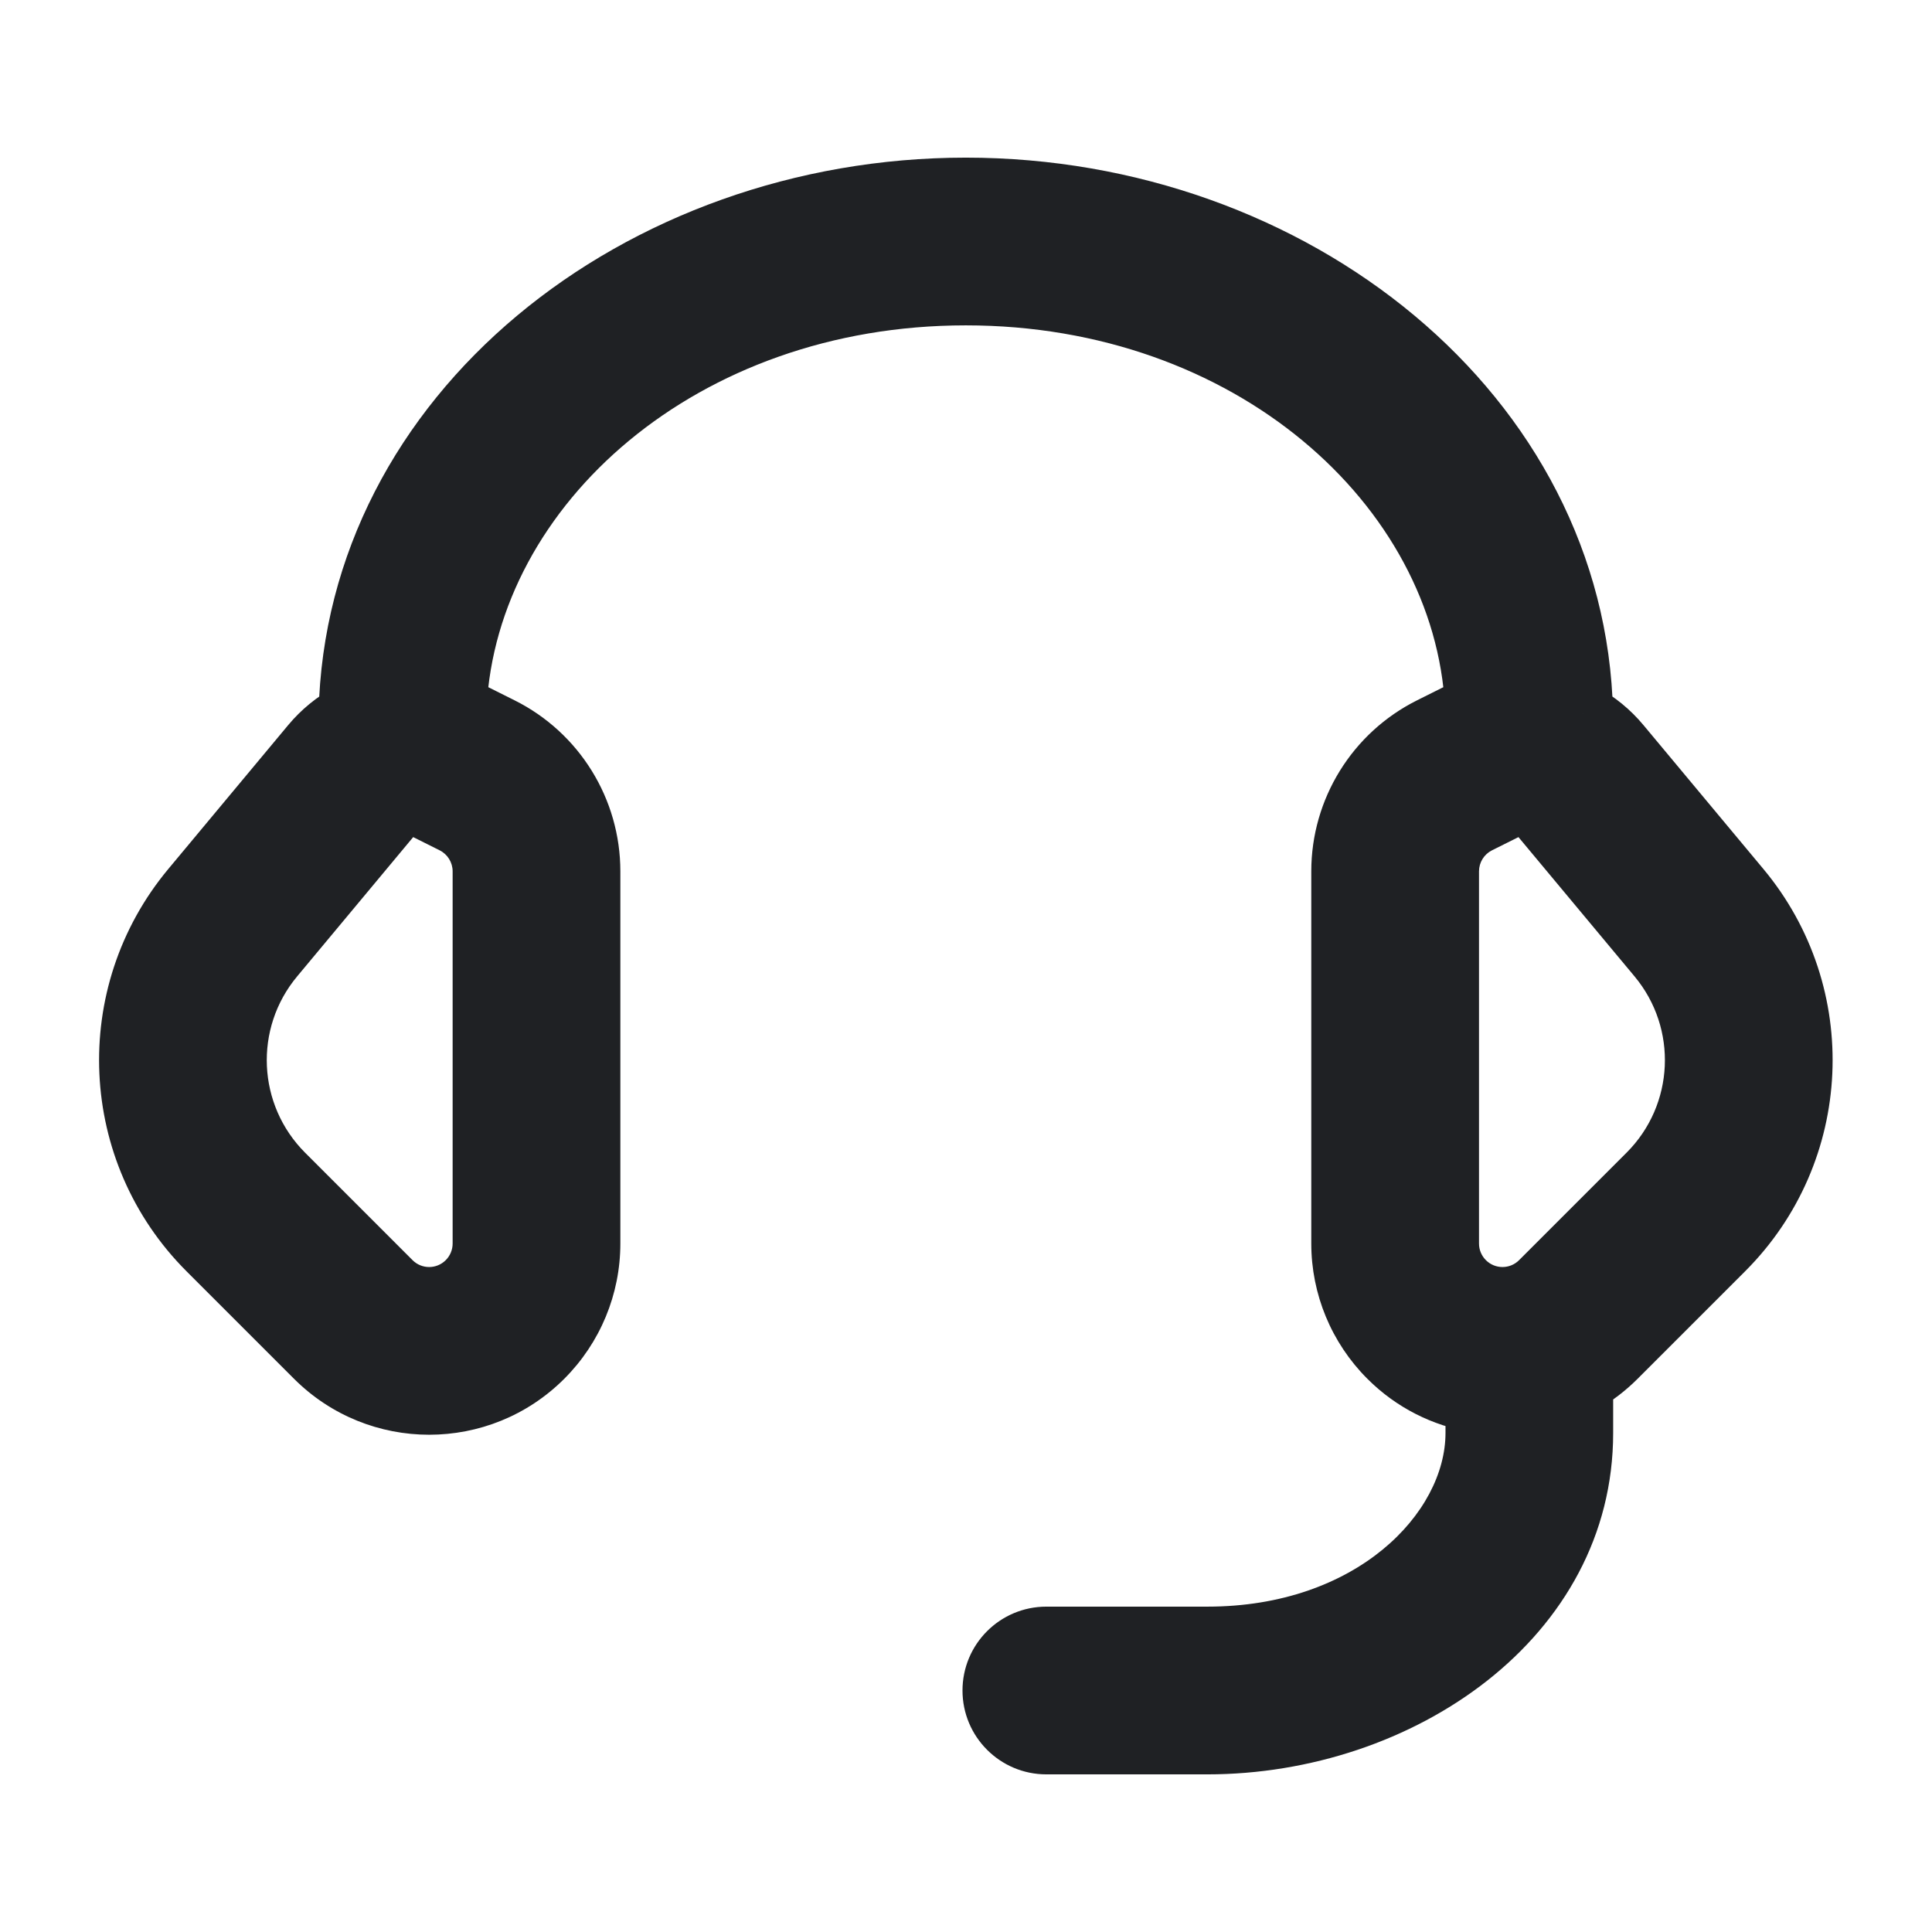 <svg width="32" height="32" viewBox="0 0 32 32" fill="none" xmlns="http://www.w3.org/2000/svg">
<path fill-rule="evenodd" clip-rule="evenodd" d="M5.158 12.33C5.333 12.12 5.543 11.948 5.777 11.82C5.888 6.876 10.551 3.111 15.997 3.111C21.443 3.111 26.107 6.876 26.217 11.82C26.451 11.948 26.662 12.12 26.836 12.33L28.824 14.714C30.295 16.48 30.177 19.077 28.552 20.703L26.772 22.483C26.603 22.652 26.417 22.793 26.219 22.907V23.734C26.219 26.756 23.238 28.889 19.997 28.889H17.331C16.84 28.889 16.442 28.491 16.442 28C16.442 27.509 16.84 27.111 17.331 27.111H19.997C22.647 27.111 24.442 25.424 24.442 23.734V23.227C23.914 23.138 23.408 22.89 23 22.483C22.5 21.983 22.219 21.304 22.219 20.597V14.432C22.219 13.422 22.79 12.499 23.694 12.047L24.222 11.783C24.291 11.748 24.362 11.718 24.434 11.691C24.242 8.019 20.664 4.889 15.997 4.889C11.331 4.889 7.752 8.019 7.561 11.691C7.633 11.718 7.703 11.748 7.772 11.783L8.301 12.047C9.204 12.499 9.775 13.422 9.775 14.432V20.597C9.775 21.304 9.494 21.983 8.994 22.483C7.953 23.524 6.264 23.524 5.223 22.483L3.442 20.703C1.817 19.077 1.699 16.48 3.171 14.714L5.158 12.33ZM6.81 13.334C6.7 13.334 6.595 13.383 6.524 13.468L4.537 15.853C3.654 16.912 3.724 18.47 4.699 19.445L6.48 21.226C6.827 21.573 7.39 21.573 7.737 21.226C7.904 21.059 7.997 20.833 7.997 20.597V14.432C7.997 14.096 7.807 13.788 7.506 13.637L6.977 13.373C6.925 13.347 6.868 13.334 6.81 13.334ZM25.47 13.468C25.4 13.383 25.295 13.334 25.184 13.334C25.126 13.334 25.069 13.347 25.017 13.373L24.488 13.637C24.187 13.788 23.997 14.096 23.997 14.432V20.597C23.997 20.833 24.091 21.059 24.258 21.226C24.605 21.573 25.168 21.573 25.515 21.226L27.295 19.445C28.27 18.47 28.341 16.912 27.458 15.853L25.47 13.468Z" fill="#1F2124"/>
<path d="M5.777 11.82L6.017 12.259C6.174 12.173 6.273 12.01 6.277 11.832L5.777 11.82ZM5.158 12.33L5.542 12.65L5.542 12.65L5.158 12.33ZM26.217 11.82L25.718 11.832C25.721 12.01 25.82 12.173 25.977 12.259L26.217 11.82ZM26.836 12.33L27.22 12.009V12.009L26.836 12.33ZM28.824 14.714L29.208 14.394H29.208L28.824 14.714ZM28.552 20.703L28.198 20.349L28.552 20.703ZM26.772 22.483L27.125 22.836L27.125 22.836L26.772 22.483ZM26.219 22.907L25.969 22.474C25.815 22.564 25.719 22.729 25.719 22.907H26.219ZM24.442 23.227H24.942C24.942 22.983 24.765 22.774 24.524 22.734L24.442 23.227ZM23 22.483L22.647 22.836L22.647 22.836L23 22.483ZM23.694 12.047L23.47 11.6H23.47L23.694 12.047ZM24.222 11.783L24.446 12.23L24.222 11.783ZM24.434 11.691L24.608 12.159C24.813 12.083 24.944 11.883 24.933 11.665L24.434 11.691ZM7.561 11.691L7.061 11.665C7.05 11.883 7.182 12.083 7.386 12.159L7.561 11.691ZM7.772 11.783L7.549 12.23L7.772 11.783ZM8.301 12.047L8.524 11.6H8.524L8.301 12.047ZM8.994 22.483L9.347 22.836L9.347 22.836L8.994 22.483ZM5.223 22.483L4.869 22.836H4.869L5.223 22.483ZM3.442 20.703L3.796 20.349H3.796L3.442 20.703ZM3.171 14.714L2.787 14.394L2.787 14.394L3.171 14.714ZM6.524 13.468L6.14 13.148H6.14L6.524 13.468ZM4.537 15.853L4.152 15.533L4.152 15.533L4.537 15.853ZM4.699 19.445L4.346 19.799L4.699 19.445ZM6.48 21.226L6.833 20.872H6.833L6.48 21.226ZM7.737 21.226L7.383 20.872L7.383 20.872L7.737 21.226ZM7.506 13.637L7.282 14.084L7.282 14.084L7.506 13.637ZM6.977 13.373L7.201 12.926L7.201 12.926L6.977 13.373ZM25.47 13.468L25.086 13.788V13.788L25.47 13.468ZM25.017 13.373L24.794 12.926H24.794L25.017 13.373ZM24.488 13.637L24.712 14.084L24.712 14.084L24.488 13.637ZM24.258 21.226L24.611 20.872L24.611 20.872L24.258 21.226ZM25.515 21.226L25.161 20.872L25.515 21.226ZM27.295 19.445L27.648 19.799L27.295 19.445ZM27.458 15.853L27.842 15.533L27.842 15.533L27.458 15.853ZM5.537 11.382C5.249 11.54 4.989 11.751 4.774 12.009L5.542 12.65C5.676 12.489 5.838 12.357 6.017 12.259L5.537 11.382ZM15.997 2.611C10.353 2.611 5.395 6.524 5.277 11.809L6.277 11.832C6.38 7.227 10.748 3.611 15.997 3.611V2.611ZM26.717 11.809C26.599 6.524 21.641 2.611 15.997 2.611V3.611C21.246 3.611 25.614 7.227 25.718 11.832L26.717 11.809ZM27.22 12.009C27.005 11.751 26.746 11.54 26.458 11.382L25.977 12.259C26.157 12.357 26.318 12.489 26.452 12.65L27.22 12.009ZM29.208 14.394L27.22 12.009L26.452 12.65L28.439 15.035L29.208 14.394ZM28.905 21.056C30.714 19.248 30.845 16.359 29.208 14.394L28.439 15.035C29.745 16.602 29.641 18.906 28.198 20.349L28.905 21.056ZM27.125 22.836L28.905 21.056L28.198 20.349L26.418 22.129L27.125 22.836ZM26.47 23.34C26.704 23.204 26.925 23.036 27.125 22.836L26.418 22.129C26.28 22.267 26.129 22.382 25.969 22.474L26.47 23.34ZM25.719 22.907V23.734H26.719V22.907H25.719ZM25.719 23.734C25.719 26.377 23.077 28.389 19.997 28.389V29.389C23.399 29.389 26.719 27.134 26.719 23.734H25.719ZM19.997 28.389H17.331V29.389H19.997V28.389ZM17.331 28.389C17.116 28.389 16.942 28.215 16.942 28H15.942C15.942 28.767 16.564 29.389 17.331 29.389V28.389ZM16.942 28C16.942 27.785 17.116 27.611 17.331 27.611V26.611C16.563 26.611 15.942 27.233 15.942 28H16.942ZM17.331 27.611H19.997V26.611H17.331V27.611ZM19.997 27.611C22.821 27.611 24.942 25.793 24.942 23.734H23.942C23.942 25.056 22.473 26.611 19.997 26.611V27.611ZM24.942 23.734V23.227H23.942V23.734H24.942ZM22.647 22.836C23.13 23.32 23.732 23.614 24.359 23.72L24.524 22.734C24.096 22.662 23.685 22.461 23.354 22.129L22.647 22.836ZM21.719 20.597C21.719 21.437 22.053 22.242 22.647 22.836L23.354 22.129C22.948 21.723 22.719 21.172 22.719 20.597H21.719ZM21.719 14.432V20.597H22.719V14.432H21.719ZM23.47 11.6C22.397 12.136 21.719 13.233 21.719 14.432H22.719C22.719 13.612 23.183 12.861 23.917 12.494L23.47 11.6ZM23.998 11.336L23.47 11.6L23.917 12.494L24.446 12.23L23.998 11.336ZM24.259 11.222C24.171 11.255 24.084 11.293 23.998 11.336L24.446 12.23C24.499 12.204 24.553 12.18 24.608 12.159L24.259 11.222ZM15.997 5.389C20.463 5.389 23.76 8.371 23.934 11.717L24.933 11.665C24.725 7.667 20.865 4.389 15.997 4.389V5.389ZM8.06 11.717C8.234 8.371 11.531 5.389 15.997 5.389V4.389C11.13 4.389 7.27 7.667 7.061 11.665L8.06 11.717ZM7.996 11.336C7.911 11.293 7.824 11.255 7.735 11.222L7.386 12.159C7.442 12.18 7.496 12.204 7.549 12.23L7.996 11.336ZM8.524 11.6L7.996 11.336L7.549 12.23L8.077 12.494L8.524 11.6ZM10.275 14.432C10.275 13.233 9.597 12.136 8.524 11.6L8.077 12.494C8.811 12.861 9.275 13.612 9.275 14.432H10.275ZM10.275 20.597V14.432H9.275V20.597H10.275ZM9.347 22.836C9.941 22.242 10.275 21.437 10.275 20.597H9.275C9.275 21.172 9.047 21.723 8.64 22.129L9.347 22.836ZM4.869 22.836C6.106 24.073 8.111 24.073 9.347 22.836L8.64 22.129C7.794 22.975 6.422 22.975 5.576 22.129L4.869 22.836ZM3.089 21.056L4.869 22.836L5.576 22.129L3.796 20.349L3.089 21.056ZM2.787 14.394C1.15 16.359 1.281 19.248 3.089 21.056L3.796 20.349C2.353 18.906 2.249 16.602 3.555 15.035L2.787 14.394ZM4.774 12.009L2.787 14.394L3.555 15.035L5.542 12.65L4.774 12.009ZM6.908 13.788C6.884 13.817 6.848 13.834 6.81 13.834V12.834C6.551 12.834 6.306 12.949 6.14 13.148L6.908 13.788ZM4.921 16.173L6.908 13.788L6.14 13.148L4.152 15.533L4.921 16.173ZM5.053 19.092C4.261 18.299 4.203 17.034 4.921 16.173L4.152 15.533C3.104 16.791 3.188 18.641 4.346 19.799L5.053 19.092ZM6.833 20.872L5.053 19.092L4.346 19.799L6.126 21.579L6.833 20.872ZM7.383 20.872C7.231 21.024 6.985 21.024 6.833 20.872L6.126 21.579C6.669 22.122 7.548 22.122 8.09 21.579L7.383 20.872ZM7.497 20.597C7.497 20.7 7.456 20.799 7.383 20.872L8.09 21.579C8.351 21.319 8.497 20.965 8.497 20.597H7.497ZM7.497 14.432V20.597H8.497V14.432H7.497ZM7.282 14.084C7.414 14.15 7.497 14.285 7.497 14.432H8.497C8.497 13.906 8.2 13.425 7.729 13.19L7.282 14.084ZM6.754 13.82L7.282 14.084L7.729 13.19L7.201 12.926L6.754 13.82ZM6.81 13.834C6.791 13.834 6.771 13.829 6.754 13.82L7.201 12.926C7.08 12.865 6.946 12.834 6.81 12.834V13.834ZM25.184 13.834C25.146 13.834 25.11 13.817 25.086 13.788L25.855 13.148C25.689 12.949 25.443 12.834 25.184 12.834V13.834ZM25.241 13.82C25.223 13.829 25.204 13.834 25.184 13.834V12.834C25.048 12.834 24.915 12.865 24.794 12.926L25.241 13.82ZM24.712 14.084L25.241 13.82L24.794 12.926L24.265 13.19L24.712 14.084ZM24.497 14.432C24.497 14.285 24.58 14.15 24.712 14.084L24.265 13.19C23.794 13.425 23.497 13.906 23.497 14.432H24.497ZM24.497 20.597V14.432H23.497V20.597H24.497ZM24.611 20.872C24.538 20.799 24.497 20.7 24.497 20.597H23.497C23.497 20.965 23.643 21.319 23.904 21.579L24.611 20.872ZM25.161 20.872C25.009 21.024 24.763 21.024 24.611 20.872L23.904 21.579C24.446 22.122 25.326 22.122 25.868 21.579L25.161 20.872ZM26.941 19.092L25.161 20.872L25.868 21.579L27.648 19.799L26.941 19.092ZM27.074 16.173C27.791 17.034 27.734 18.299 26.941 19.092L27.648 19.799C28.806 18.641 28.89 16.791 27.842 15.533L27.074 16.173ZM25.086 13.788L27.074 16.173L27.842 15.533L25.855 13.148L25.086 13.788Z" fill="#1F2124"/>
</svg>
